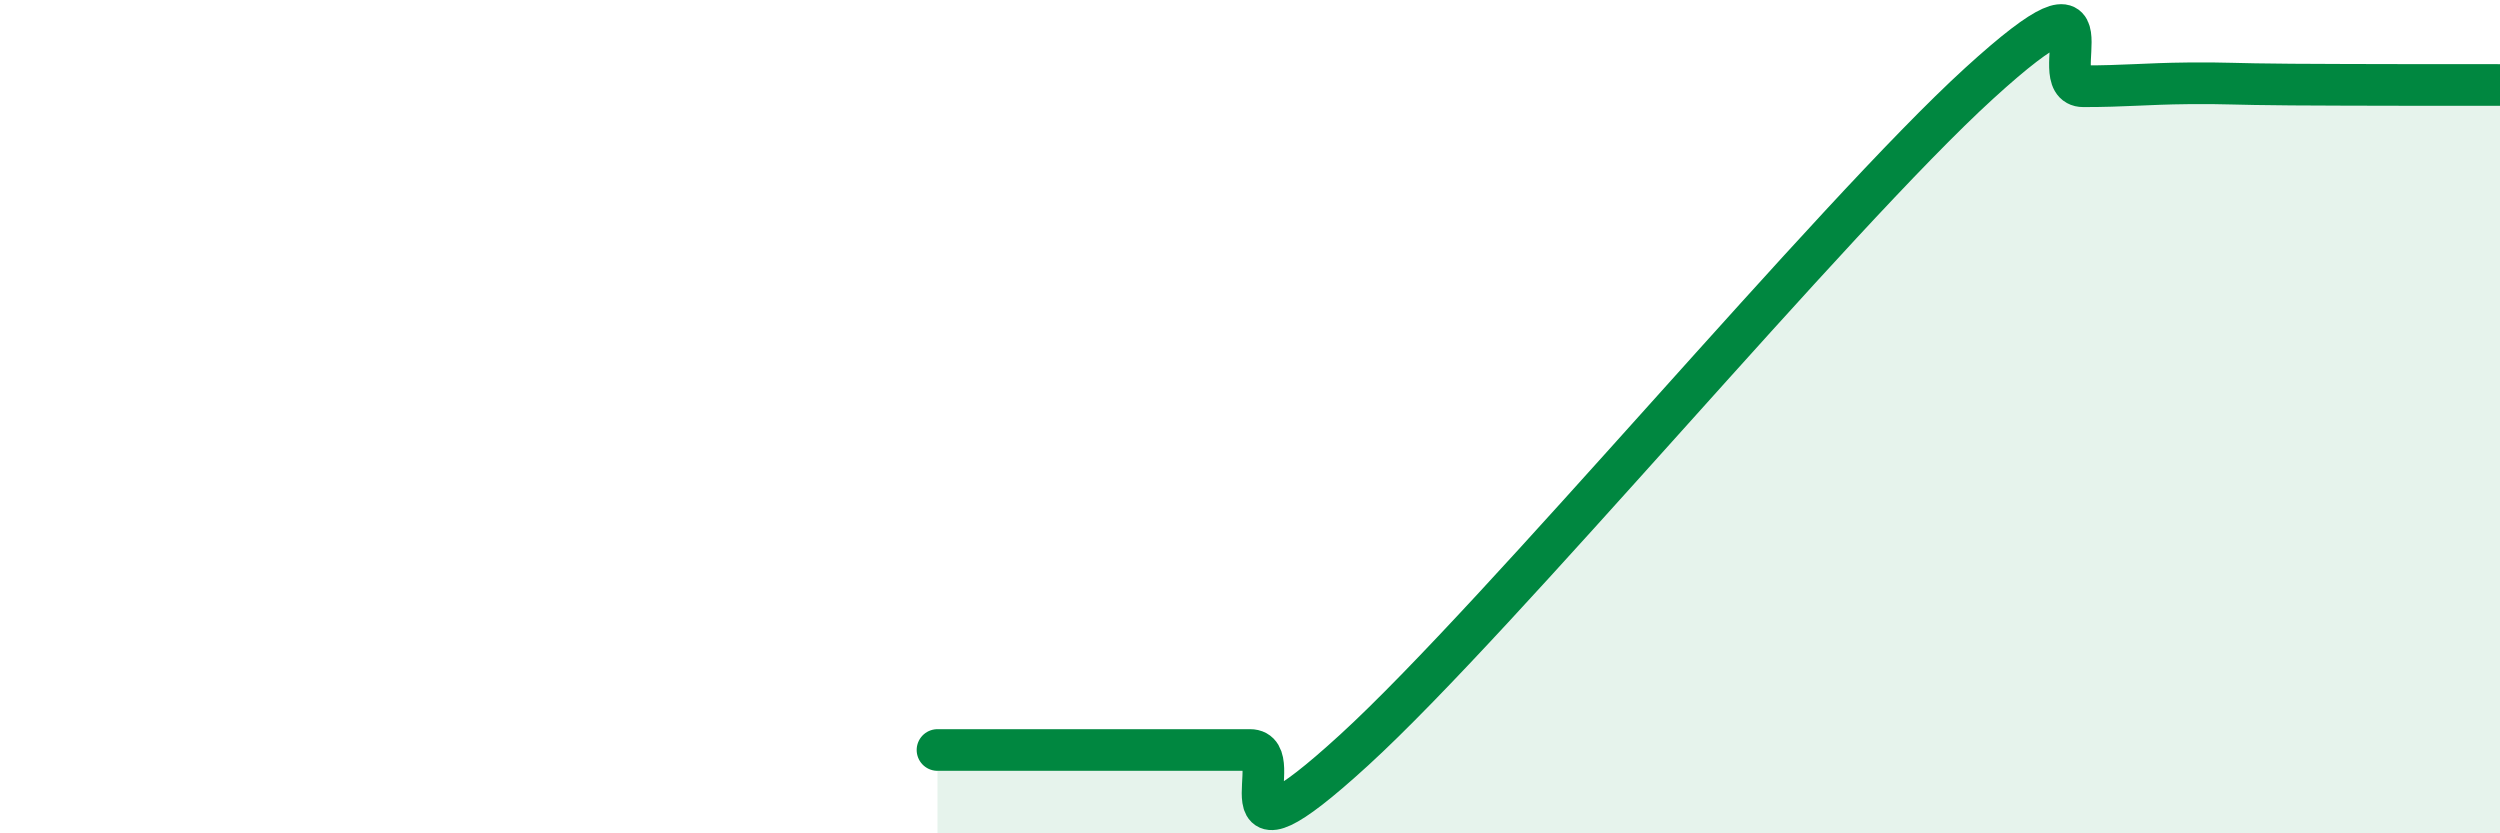 
    <svg width="60" height="20" viewBox="0 0 60 20" xmlns="http://www.w3.org/2000/svg">
      <path
        d="M 22.5,18 C 23,18 24,18 25,18 C 26,18 26.5,18 27.5,18 C 28.5,18 29,18 30,18 C 31,18 29,21.2 32.5,18 C 36,14.8 44,5.19 47.5,2 C 51,-1.19 49,2.07 50,2.07 C 51,2.07 51.5,2.01 52.5,2 C 53.5,1.99 53.5,2.02 55,2.03 C 56.5,2.04 59,2.04 60,2.04L60 20L22.5 20Z"
        fill="#008740"
        opacity="0.1"
        stroke-linecap="round"
        stroke-linejoin="round"
      />
      <path
        d="M 22.5,18 C 23,18 24,18 25,18 C 26,18 26.5,18 27.5,18 C 28.5,18 29,18 30,18 C 31,18 29,21.2 32.5,18 C 36,14.8 44,5.19 47.5,2 C 51,-1.19 49,2.07 50,2.07 C 51,2.07 51.5,2.01 52.5,2 C 53.5,1.99 53.5,2.02 55,2.03 C 56.5,2.04 59,2.04 60,2.04"
        stroke="#008740"
        stroke-width="1"
        fill="none"
        stroke-linecap="round"
        stroke-linejoin="round"
      />
    </svg>
  